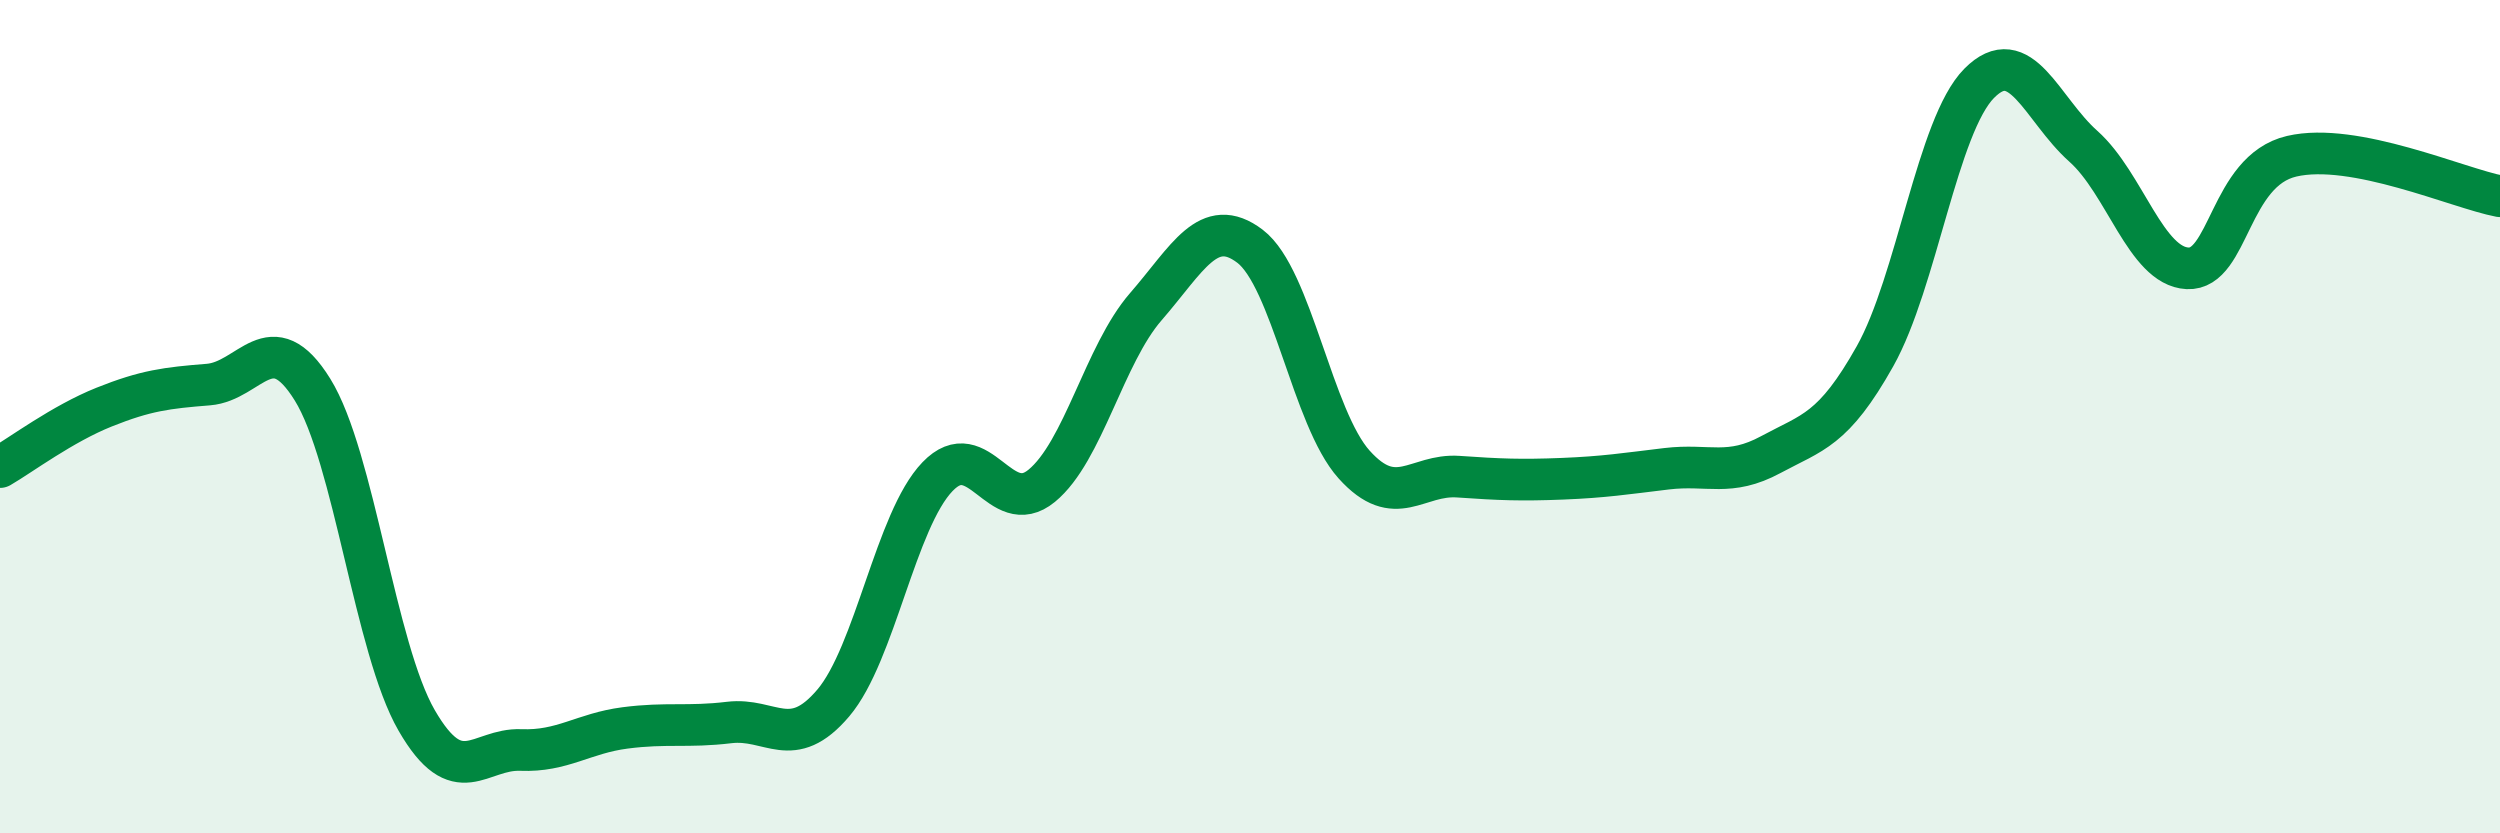 
    <svg width="60" height="20" viewBox="0 0 60 20" xmlns="http://www.w3.org/2000/svg">
      <path
        d="M 0,11.21 C 0.5,10.92 1.5,10.17 2.5,9.77 C 3.5,9.37 4,9.31 5,9.23 C 6,9.15 6.5,7.74 7.5,9.35 C 8.5,10.96 9,15.56 10,17.29 C 11,19.02 11.5,17.96 12.5,18 C 13.5,18.04 14,17.6 15,17.47 C 16,17.34 16.5,17.46 17.5,17.34 C 18.5,17.22 19,18.05 20,16.87 C 21,15.69 21.5,12.48 22.5,11.44 C 23.5,10.4 24,12.48 25,11.66 C 26,10.84 26.5,8.51 27.5,7.36 C 28.5,6.21 29,5.15 30,5.91 C 31,6.67 31.5,10.04 32.5,11.15 C 33.5,12.26 34,11.37 35,11.44 C 36,11.51 36.5,11.53 37.5,11.49 C 38.5,11.45 39,11.37 40,11.25 C 41,11.13 41.5,11.45 42.5,10.91 C 43.5,10.37 44,10.33 45,8.55 C 46,6.77 46.5,3.01 47.5,2 C 48.5,0.99 49,2.62 50,3.51 C 51,4.4 51.5,6.39 52.5,6.44 C 53.5,6.49 53.5,4.1 55,3.75 C 56.5,3.4 59,4.52 60,4.71L60 20L0 20Z"
        fill="#008740"
        opacity="0.1"
        stroke-linecap="round"
        stroke-linejoin="round"
      />
      <path
        d="M 0,11.21 C 0.5,10.92 1.5,10.17 2.5,9.77 C 3.5,9.37 4,9.31 5,9.23 C 6,9.15 6.5,7.74 7.5,9.35 C 8.5,10.96 9,15.56 10,17.29 C 11,19.02 11.5,17.96 12.5,18 C 13.5,18.04 14,17.6 15,17.47 C 16,17.34 16.5,17.46 17.5,17.34 C 18.5,17.22 19,18.05 20,16.87 C 21,15.69 21.5,12.48 22.5,11.44 C 23.5,10.4 24,12.48 25,11.66 C 26,10.84 26.5,8.51 27.5,7.36 C 28.5,6.21 29,5.15 30,5.91 C 31,6.67 31.5,10.04 32.5,11.15 C 33.5,12.26 34,11.37 35,11.44 C 36,11.51 36.5,11.53 37.5,11.49 C 38.5,11.45 39,11.37 40,11.25 C 41,11.13 41.5,11.45 42.5,10.91 C 43.5,10.37 44,10.33 45,8.55 C 46,6.77 46.5,3.01 47.5,2 C 48.5,0.99 49,2.62 50,3.51 C 51,4.4 51.5,6.39 52.5,6.44 C 53.5,6.49 53.5,4.1 55,3.75 C 56.5,3.4 59,4.52 60,4.71"
        stroke="#008740"
        stroke-width="1"
        fill="none"
        stroke-linecap="round"
        stroke-linejoin="round"
      />
    </svg>
  